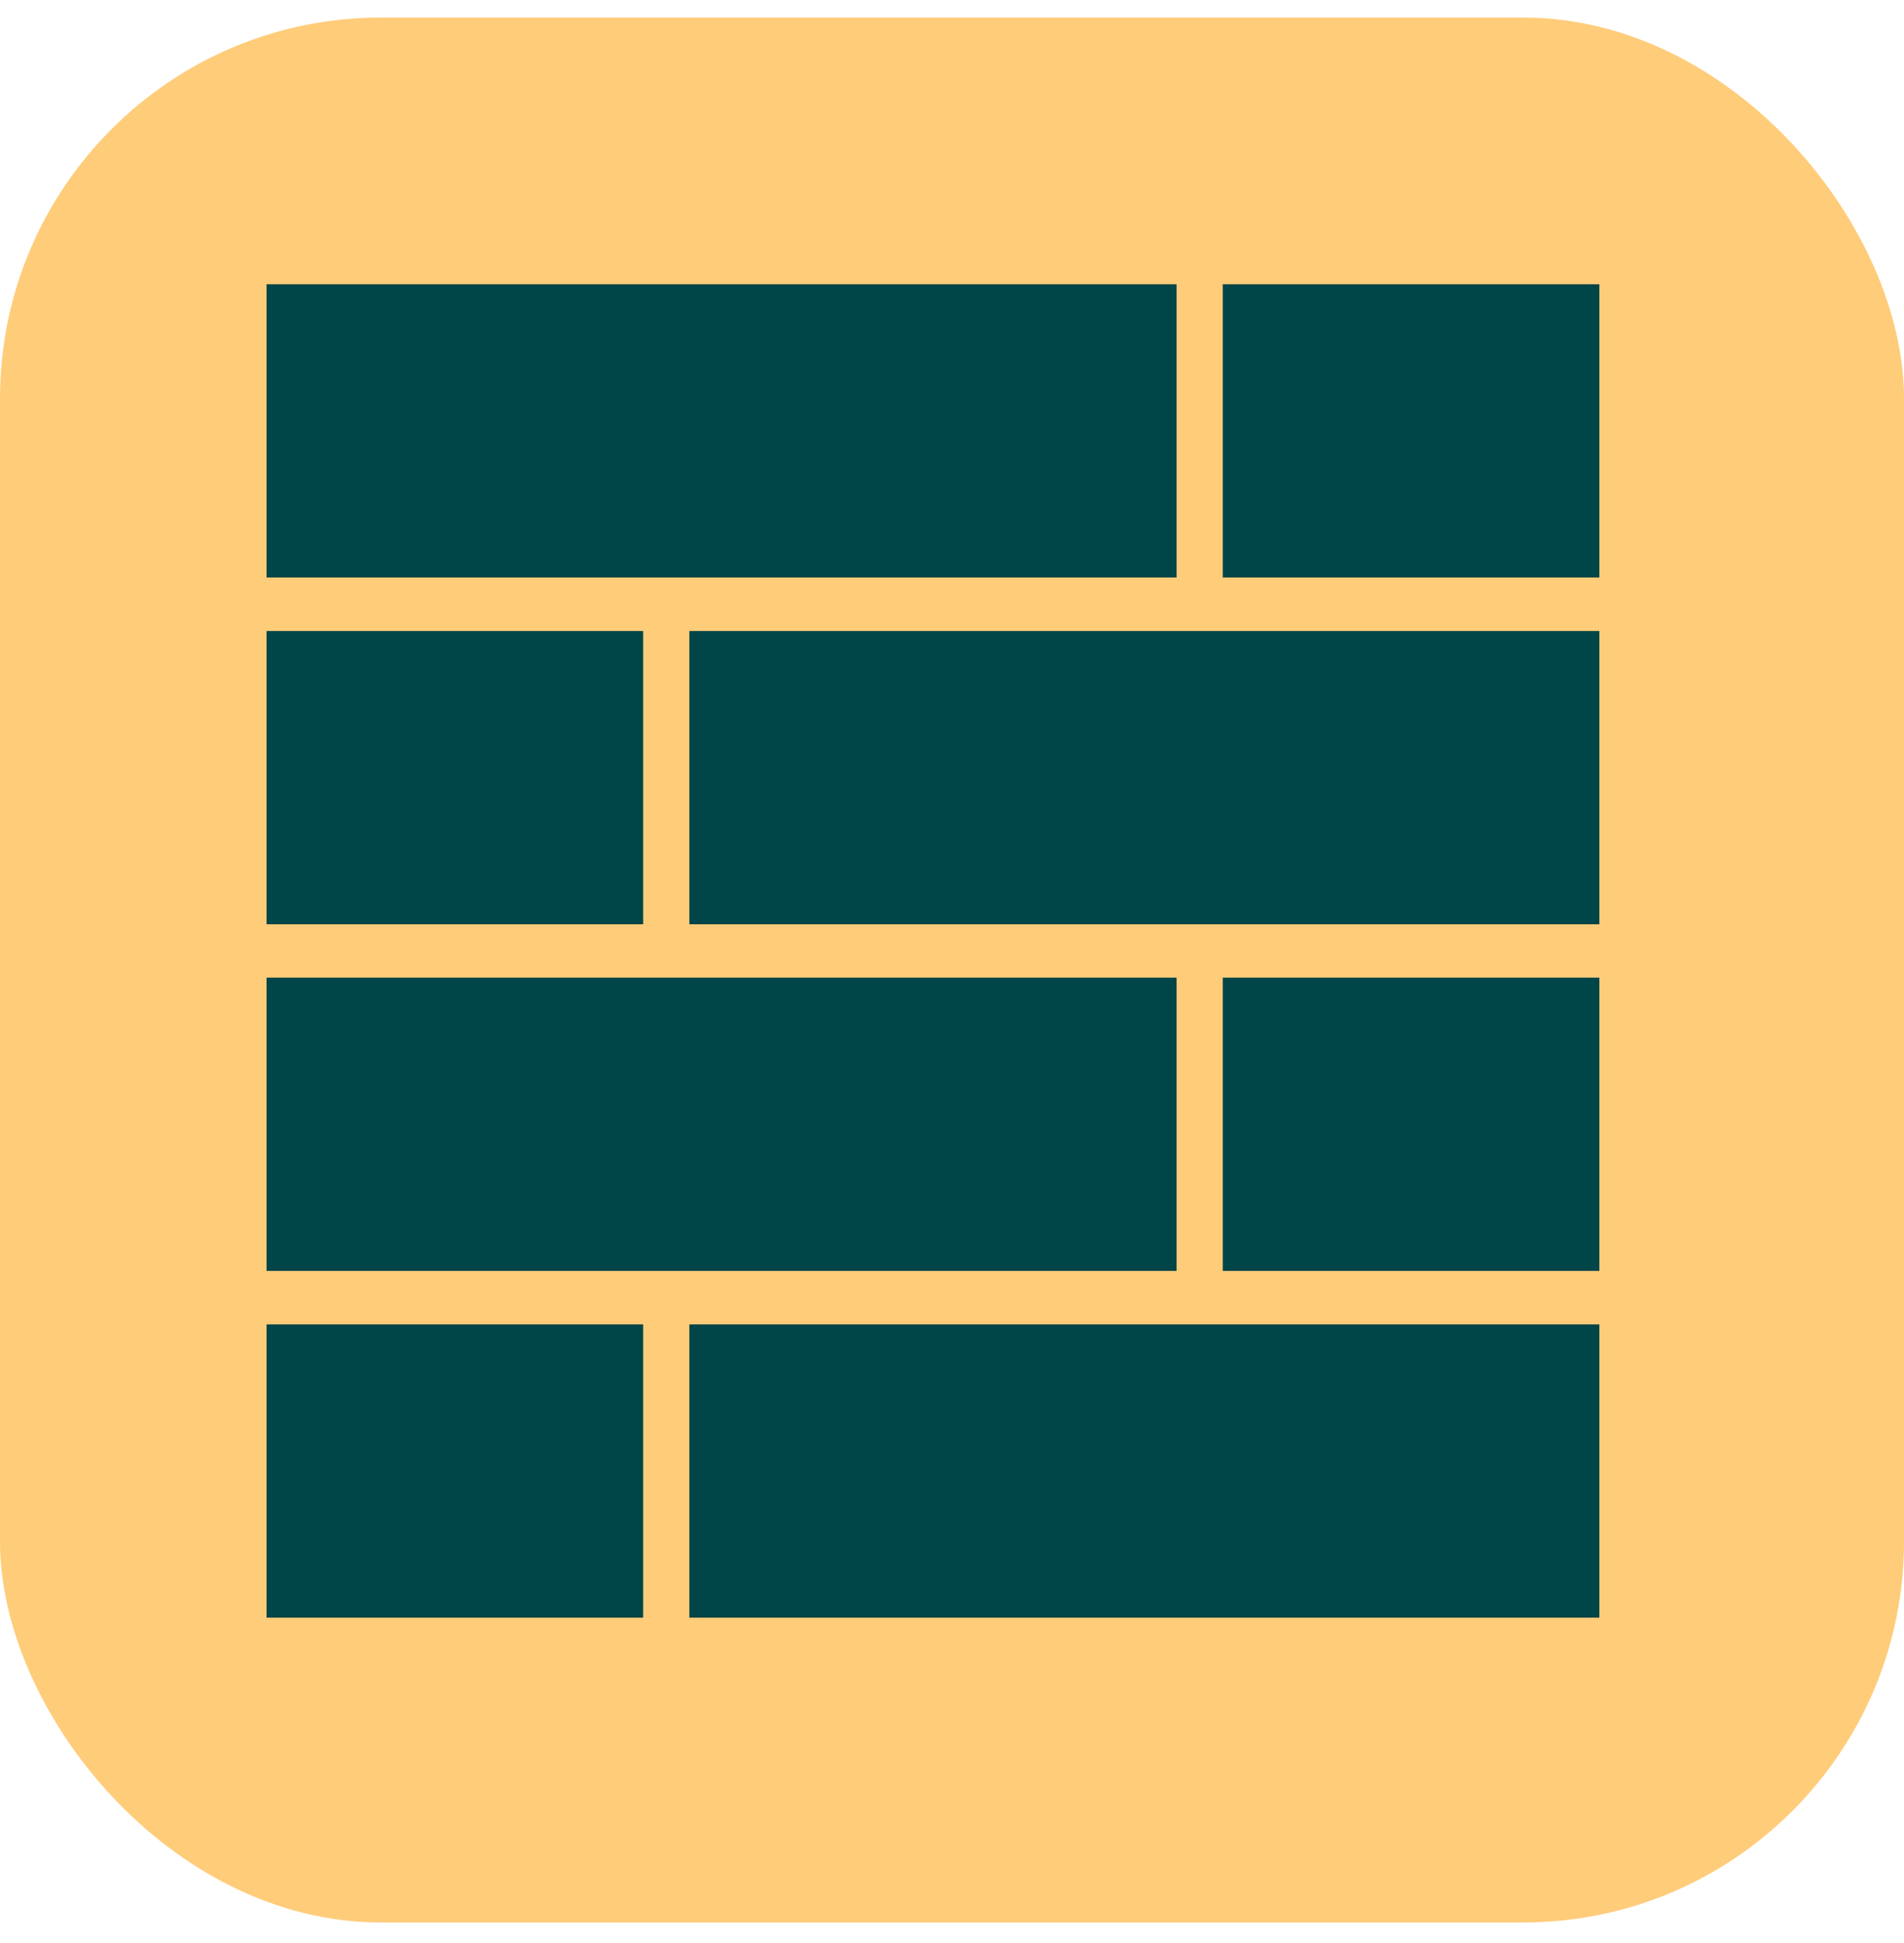 <svg width="50" height="51" viewBox="0 0 50 51" fill="none" xmlns="http://www.w3.org/2000/svg">
<rect y="0.461" width="50" height="50" rx="10" fill="#FFCC7A"/>
<path d="M30.897 25.661H7V33.359H30.897V25.661Z" fill="#004547"/>
<path d="M42 25.661H32.11V33.359H42V25.661Z" fill="#004547"/>
<path d="M42 7.461H32.11V15.159H42V7.461Z" fill="#004547"/>
<path d="M42 16.563H18.103V24.261H42V16.563Z" fill="#004547"/>
<path d="M16.89 16.563H7V24.261H16.89V16.563Z" fill="#004547"/>
<path d="M16.89 34.763H7V42.461H16.89V34.763Z" fill="#004547"/>
<path d="M42 34.763H18.103V42.461H42V34.763Z" fill="#004547"/>
<path d="M30.897 7.461H7V15.159H30.897V7.461Z" fill="#004547"/>
</svg>
